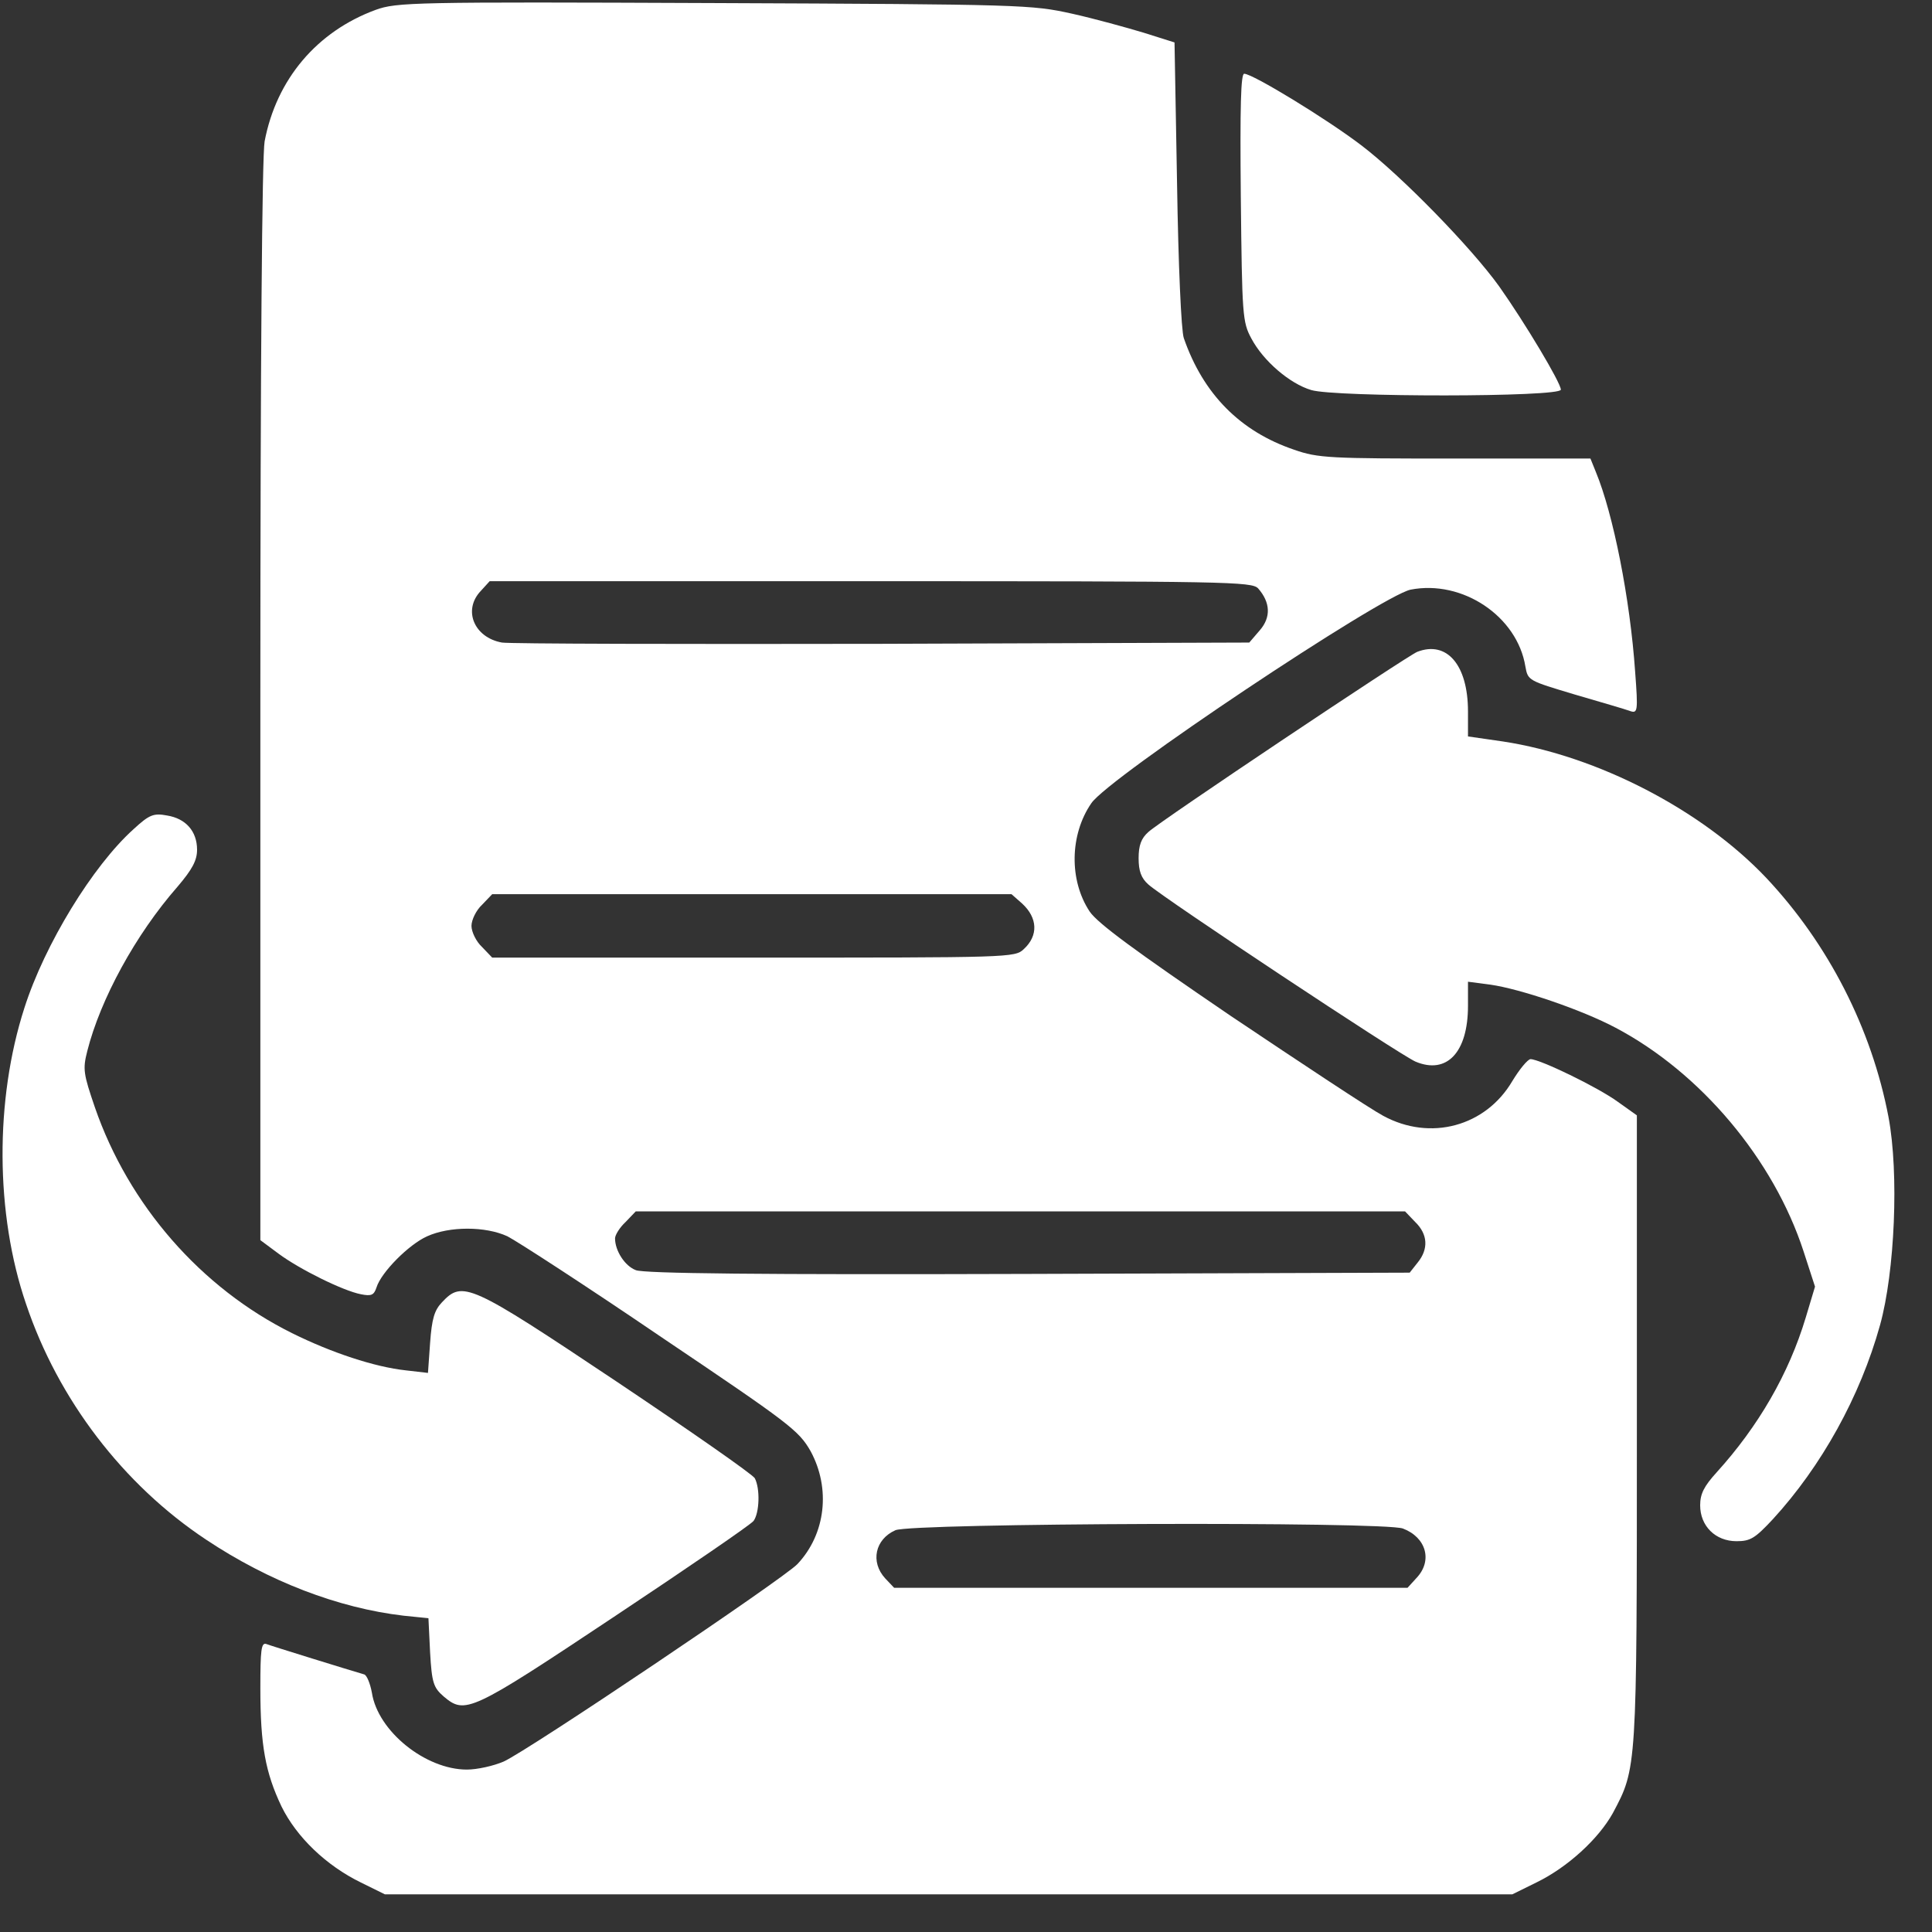 <svg width="29" height="29" viewBox="0 0 29 29" fill="none" xmlns="http://www.w3.org/2000/svg">
<rect x="0" y="0" width="29" height="29" fill="#333333" stroke="none"/>
<path d="M5.639 0.148C4.758 0.472 4.149 1.189 3.972 2.122C3.934 2.338 3.908 5.372 3.908 10.533V18.615L4.181 18.818C4.498 19.053 5.151 19.376 5.417 19.427C5.575 19.459 5.613 19.44 5.651 19.326C5.721 19.097 6.139 18.678 6.412 18.557C6.748 18.405 7.286 18.405 7.616 18.557C7.755 18.627 8.795 19.3 9.923 20.068C11.856 21.37 11.989 21.471 12.167 21.782C12.471 22.341 12.395 23.026 11.97 23.477C11.767 23.693 7.927 26.277 7.559 26.442C7.413 26.505 7.166 26.562 7.008 26.562C6.386 26.562 5.67 25.985 5.582 25.407C5.556 25.267 5.506 25.147 5.468 25.134C5.271 25.077 4.08 24.709 3.997 24.677C3.921 24.652 3.908 24.766 3.908 25.343C3.908 26.201 3.984 26.607 4.225 27.115C4.453 27.578 4.897 28.003 5.417 28.257L5.778 28.435H14.239H22.7L23.061 28.257C23.53 28.029 23.993 27.604 24.209 27.216C24.57 26.537 24.57 26.575 24.57 21.452V16.742L24.285 16.539C23.98 16.317 23.112 15.898 22.973 15.898C22.928 15.904 22.808 16.05 22.7 16.228C22.301 16.907 21.471 17.135 20.761 16.748C20.571 16.647 19.544 15.967 18.466 15.244C17.04 14.273 16.476 13.86 16.356 13.682C16.045 13.212 16.058 12.527 16.381 12.057C16.641 11.67 20.729 8.946 21.173 8.851C21.952 8.699 22.776 9.251 22.897 10.007C22.935 10.216 22.941 10.216 23.638 10.425C24.031 10.54 24.405 10.648 24.468 10.673C24.582 10.711 24.589 10.679 24.544 10.083C24.468 8.984 24.215 7.715 23.955 7.086L23.873 6.883H21.845C19.956 6.883 19.785 6.877 19.424 6.75C18.619 6.477 18.061 5.918 17.769 5.074C17.731 4.966 17.687 3.982 17.668 2.757L17.63 0.637L17.167 0.491C16.914 0.415 16.432 0.281 16.09 0.205C15.488 0.072 15.361 0.065 10.722 0.046C6.196 0.027 5.956 0.034 5.639 0.148ZM18.885 8.832C19.069 9.042 19.081 9.264 18.91 9.461L18.752 9.645L13.244 9.664C10.221 9.67 7.648 9.664 7.534 9.645C7.115 9.569 6.944 9.156 7.217 8.87L7.35 8.724H13.067C18.428 8.724 18.79 8.731 18.885 8.832ZM15.342 13.562C15.576 13.777 15.589 14.044 15.367 14.247C15.234 14.374 15.164 14.374 11.311 14.374H7.388L7.236 14.215C7.147 14.133 7.077 13.987 7.077 13.898C7.077 13.809 7.147 13.663 7.236 13.581L7.388 13.422H11.286H15.183L15.342 13.562ZM21.242 18.342C21.433 18.526 21.445 18.748 21.28 18.951L21.16 19.103L15.431 19.122C11.425 19.135 9.657 19.116 9.543 19.065C9.378 19.002 9.232 18.773 9.232 18.589C9.232 18.538 9.302 18.424 9.391 18.342L9.543 18.183H15.316H21.09L21.242 18.342ZM21.059 22.944C21.407 23.077 21.509 23.426 21.261 23.687L21.128 23.833H17.275H13.421L13.288 23.693C13.06 23.445 13.136 23.103 13.441 22.969C13.688 22.861 20.78 22.836 21.059 22.944Z" fill="white"/>
<path d="M18.625 2.96C18.644 4.738 18.65 4.833 18.783 5.08C18.961 5.417 19.36 5.76 19.683 5.855C20.038 5.963 23.429 5.963 23.429 5.849C23.429 5.747 22.89 4.846 22.504 4.3C22.085 3.716 21.033 2.636 20.431 2.179C19.905 1.779 18.802 1.107 18.676 1.107C18.625 1.107 18.612 1.589 18.625 2.96Z" fill="white"/>
<path d="M21.274 9.784C21.128 9.841 17.395 12.336 17.237 12.489C17.129 12.584 17.091 12.692 17.091 12.882C17.091 13.073 17.129 13.181 17.237 13.276C17.459 13.479 21.021 15.84 21.249 15.936C21.718 16.132 22.035 15.796 22.035 15.098V14.736L22.371 14.78C22.82 14.844 23.739 15.155 24.253 15.428C25.527 16.101 26.623 17.402 27.073 18.786L27.244 19.313L27.105 19.776C26.851 20.621 26.395 21.408 25.768 22.1C25.578 22.309 25.52 22.423 25.52 22.595C25.52 22.906 25.749 23.134 26.066 23.134C26.275 23.134 26.344 23.09 26.611 22.804C27.339 22.011 27.922 20.963 28.22 19.89C28.442 19.091 28.506 17.612 28.347 16.767C28.094 15.441 27.447 14.171 26.509 13.174C25.546 12.159 23.98 11.346 22.561 11.13L22.035 11.054V10.679C22.035 9.981 21.718 9.613 21.274 9.784Z" fill="white"/>
<path d="M2.007 12.444C1.392 12.996 0.67 14.177 0.366 15.13C-0.078 16.507 -0.072 18.221 0.391 19.573C0.873 21.008 1.849 22.284 3.091 23.109C4.035 23.738 5.075 24.137 6.057 24.252L6.431 24.29L6.456 24.804C6.482 25.261 6.507 25.331 6.659 25.464C6.982 25.737 7.058 25.705 9.213 24.271C10.322 23.534 11.267 22.887 11.311 22.83C11.4 22.709 11.412 22.347 11.33 22.189C11.298 22.131 10.36 21.478 9.251 20.735C7.046 19.262 6.944 19.218 6.634 19.548C6.52 19.668 6.482 19.795 6.456 20.157L6.424 20.608L6.095 20.57C5.62 20.519 4.973 20.303 4.384 20.011C3.015 19.332 1.931 18.088 1.424 16.621C1.253 16.12 1.24 16.05 1.31 15.777C1.506 15.002 2.032 14.031 2.666 13.308C2.888 13.047 2.958 12.914 2.958 12.755C2.958 12.476 2.787 12.286 2.508 12.241C2.305 12.203 2.242 12.228 2.007 12.444Z" fill="white"/>
</svg>

